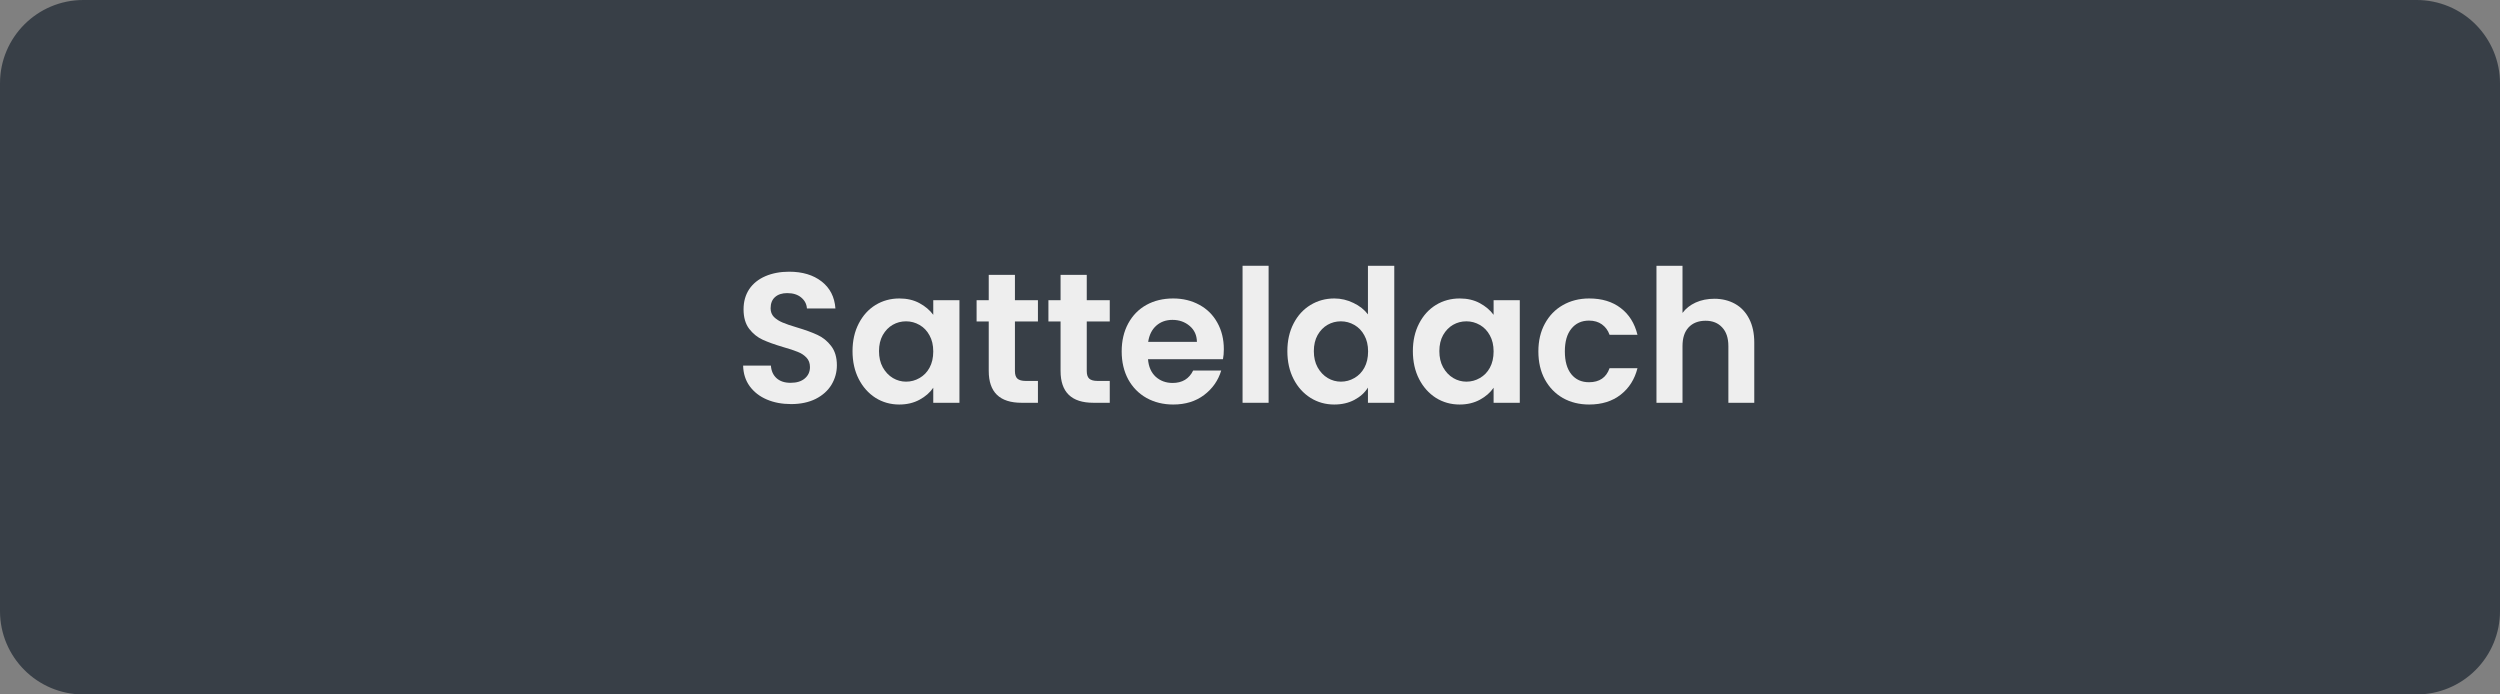 <svg xmlns="http://www.w3.org/2000/svg" xmlns:xlink="http://www.w3.org/1999/xlink" width="360" zoomAndPan="magnify" viewBox="0 0 270 75" height="100" preserveAspectRatio="xMidYMid meet" version="1.0"><rect x="0" y="0" width="270" height="75" fill="#808080" stroke="none"/><defs><g/><clipPath id="faf6bdaf51"><path d="M 9 0 L 261 0 C 263.387 0 265.676 0.949 267.363 2.637 C 269.051 4.324 270 6.613 270 9 L 270 66 C 270 68.387 269.051 70.676 267.363 72.363 C 265.676 74.051 263.387 75 261 75 L 9 75 C 4.031 75 0 70.969 0 66 L 0 9 C 0 4.031 4.031 0 9 0 Z M 9 0 " clip-rule="nonzero"/></clipPath></defs><g clip-path="url(#faf6bdaf51)"><rect x="-27" width="324" fill="#383f47" y="-7.5" height="90" fill-opacity="1"/></g><g fill="#eeeeee" fill-opacity="1"><g transform="translate(79.242, 43.5)"><g><path d="M 6.203 0.141 C 5.223 0.141 4.344 -0.023 3.562 -0.359 C 2.789 -0.691 2.176 -1.172 1.719 -1.797 C 1.27 -2.422 1.035 -3.16 1.016 -4.016 L 4.016 -4.016 C 4.055 -3.441 4.258 -2.988 4.625 -2.656 C 5 -2.32 5.504 -2.156 6.141 -2.156 C 6.797 -2.156 7.305 -2.312 7.672 -2.625 C 8.047 -2.938 8.234 -3.348 8.234 -3.859 C 8.234 -4.273 8.109 -4.613 7.859 -4.875 C 7.609 -5.145 7.289 -5.352 6.906 -5.5 C 6.531 -5.656 6.008 -5.828 5.344 -6.016 C 4.438 -6.285 3.695 -6.551 3.125 -6.812 C 2.562 -7.07 2.078 -7.461 1.672 -7.984 C 1.266 -8.516 1.062 -9.219 1.062 -10.094 C 1.062 -10.926 1.266 -11.648 1.672 -12.266 C 2.086 -12.879 2.672 -13.348 3.422 -13.672 C 4.172 -13.992 5.023 -14.156 5.984 -14.156 C 7.422 -14.156 8.586 -13.805 9.484 -13.109 C 10.391 -12.41 10.891 -11.438 10.984 -10.188 L 7.906 -10.188 C 7.875 -10.664 7.664 -11.062 7.281 -11.375 C 6.906 -11.688 6.406 -11.844 5.781 -11.844 C 5.227 -11.844 4.789 -11.703 4.469 -11.422 C 4.145 -11.141 3.984 -10.734 3.984 -10.203 C 3.984 -9.828 4.102 -9.516 4.344 -9.266 C 4.594 -9.023 4.898 -8.828 5.266 -8.672 C 5.629 -8.516 6.145 -8.336 6.812 -8.141 C 7.727 -7.867 8.473 -7.598 9.047 -7.328 C 9.617 -7.066 10.109 -6.672 10.516 -6.141 C 10.93 -5.609 11.141 -4.91 11.141 -4.047 C 11.141 -3.297 10.945 -2.598 10.562 -1.953 C 10.176 -1.316 9.609 -0.805 8.859 -0.422 C 8.109 -0.047 7.223 0.141 6.203 0.141 Z M 6.203 0.141 "/></g></g></g><g fill="#eeeeee" fill-opacity="1"><g transform="translate(91.417, 43.5)"><g><path d="M 0.656 -5.578 C 0.656 -6.703 0.879 -7.695 1.328 -8.562 C 1.773 -9.426 2.379 -10.094 3.141 -10.562 C 3.91 -11.031 4.77 -11.266 5.719 -11.266 C 6.539 -11.266 7.258 -11.098 7.875 -10.766 C 8.5 -10.43 9 -10.008 9.375 -9.5 L 9.375 -11.078 L 12.203 -11.078 L 12.203 0 L 9.375 0 L 9.375 -1.625 C 9.02 -1.102 8.523 -0.672 7.891 -0.328 C 7.254 0.016 6.523 0.188 5.703 0.188 C 4.766 0.188 3.91 -0.051 3.141 -0.531 C 2.379 -1.02 1.773 -1.695 1.328 -2.562 C 0.879 -3.438 0.656 -4.441 0.656 -5.578 Z M 9.375 -5.547 C 9.375 -6.223 9.238 -6.801 8.969 -7.281 C 8.707 -7.77 8.348 -8.145 7.891 -8.406 C 7.441 -8.664 6.957 -8.797 6.438 -8.797 C 5.914 -8.797 5.438 -8.672 5 -8.422 C 4.562 -8.172 4.203 -7.801 3.922 -7.312 C 3.648 -6.82 3.516 -6.242 3.516 -5.578 C 3.516 -4.91 3.648 -4.328 3.922 -3.828 C 4.203 -3.328 4.566 -2.941 5.016 -2.672 C 5.461 -2.41 5.938 -2.281 6.438 -2.281 C 6.957 -2.281 7.441 -2.41 7.891 -2.672 C 8.348 -2.93 8.707 -3.301 8.969 -3.781 C 9.238 -4.27 9.375 -4.859 9.375 -5.547 Z M 9.375 -5.547 "/></g></g></g><g fill="#eeeeee" fill-opacity="1"><g transform="translate(104.972, 43.5)"><g><path d="M 4.641 -8.781 L 4.641 -3.422 C 4.641 -3.047 4.727 -2.773 4.906 -2.609 C 5.094 -2.441 5.395 -2.359 5.812 -2.359 L 7.125 -2.359 L 7.125 0 L 5.359 0 C 2.992 0 1.812 -1.145 1.812 -3.438 L 1.812 -8.781 L 0.5 -8.781 L 0.5 -11.078 L 1.812 -11.078 L 1.812 -13.812 L 4.641 -13.812 L 4.641 -11.078 L 7.125 -11.078 L 7.125 -8.781 Z M 4.641 -8.781 "/></g></g></g><g fill="#eeeeee" fill-opacity="1"><g transform="translate(112.729, 43.5)"><g><path d="M 4.641 -8.781 L 4.641 -3.422 C 4.641 -3.047 4.727 -2.773 4.906 -2.609 C 5.094 -2.441 5.395 -2.359 5.812 -2.359 L 7.125 -2.359 L 7.125 0 L 5.359 0 C 2.992 0 1.812 -1.145 1.812 -3.438 L 1.812 -8.781 L 0.5 -8.781 L 0.5 -11.078 L 1.812 -11.078 L 1.812 -13.812 L 4.641 -13.812 L 4.641 -11.078 L 7.125 -11.078 L 7.125 -8.781 Z M 4.641 -8.781 "/></g></g></g><g fill="#eeeeee" fill-opacity="1"><g transform="translate(120.486, 43.5)"><g><path d="M 11.688 -5.781 C 11.688 -5.383 11.656 -5.023 11.594 -4.703 L 3.5 -4.703 C 3.562 -3.898 3.836 -3.27 4.328 -2.812 C 4.828 -2.363 5.438 -2.141 6.156 -2.141 C 7.195 -2.141 7.938 -2.586 8.375 -3.484 L 11.406 -3.484 C 11.082 -2.41 10.469 -1.531 9.562 -0.844 C 8.656 -0.156 7.539 0.188 6.219 0.188 C 5.156 0.188 4.195 -0.047 3.344 -0.516 C 2.5 -0.992 1.836 -1.664 1.359 -2.531 C 0.891 -3.406 0.656 -4.41 0.656 -5.547 C 0.656 -6.691 0.891 -7.695 1.359 -8.562 C 1.828 -9.426 2.477 -10.094 3.312 -10.562 C 4.156 -11.031 5.125 -11.266 6.219 -11.266 C 7.27 -11.266 8.211 -11.035 9.047 -10.578 C 9.879 -10.129 10.523 -9.488 10.984 -8.656 C 11.453 -7.82 11.688 -6.863 11.688 -5.781 Z M 8.781 -6.578 C 8.77 -7.297 8.508 -7.867 8 -8.297 C 7.488 -8.734 6.867 -8.953 6.141 -8.953 C 5.441 -8.953 4.859 -8.742 4.391 -8.328 C 3.922 -7.91 3.629 -7.328 3.516 -6.578 Z M 8.781 -6.578 "/></g></g></g><g fill="#eeeeee" fill-opacity="1"><g transform="translate(132.821, 43.5)"><g><path d="M 4.188 -14.797 L 4.188 0 L 1.375 0 L 1.375 -14.797 Z M 4.188 -14.797 "/></g></g></g><g fill="#eeeeee" fill-opacity="1"><g transform="translate(138.379, 43.5)"><g><path d="M 0.656 -5.578 C 0.656 -6.703 0.879 -7.695 1.328 -8.562 C 1.773 -9.426 2.383 -10.094 3.156 -10.562 C 3.926 -11.031 4.785 -11.266 5.734 -11.266 C 6.453 -11.266 7.141 -11.102 7.797 -10.781 C 8.453 -10.469 8.973 -10.055 9.359 -9.547 L 9.359 -14.797 L 12.203 -14.797 L 12.203 0 L 9.359 0 L 9.359 -1.641 C 9.016 -1.086 8.523 -0.645 7.891 -0.312 C 7.266 0.02 6.539 0.188 5.719 0.188 C 4.781 0.188 3.926 -0.051 3.156 -0.531 C 2.383 -1.02 1.773 -1.695 1.328 -2.562 C 0.879 -3.438 0.656 -4.441 0.656 -5.578 Z M 9.375 -5.547 C 9.375 -6.223 9.238 -6.801 8.969 -7.281 C 8.707 -7.77 8.348 -8.145 7.891 -8.406 C 7.441 -8.664 6.957 -8.797 6.438 -8.797 C 5.914 -8.797 5.438 -8.672 5 -8.422 C 4.562 -8.172 4.203 -7.801 3.922 -7.312 C 3.648 -6.82 3.516 -6.242 3.516 -5.578 C 3.516 -4.91 3.648 -4.328 3.922 -3.828 C 4.203 -3.328 4.566 -2.941 5.016 -2.672 C 5.461 -2.41 5.938 -2.281 6.438 -2.281 C 6.957 -2.281 7.441 -2.41 7.891 -2.672 C 8.348 -2.93 8.707 -3.301 8.969 -3.781 C 9.238 -4.27 9.375 -4.859 9.375 -5.547 Z M 9.375 -5.547 "/></g></g></g><g fill="#eeeeee" fill-opacity="1"><g transform="translate(151.934, 43.5)"><g><path d="M 0.656 -5.578 C 0.656 -6.703 0.879 -7.695 1.328 -8.562 C 1.773 -9.426 2.379 -10.094 3.141 -10.562 C 3.91 -11.031 4.77 -11.266 5.719 -11.266 C 6.539 -11.266 7.258 -11.098 7.875 -10.766 C 8.5 -10.43 9 -10.008 9.375 -9.5 L 9.375 -11.078 L 12.203 -11.078 L 12.203 0 L 9.375 0 L 9.375 -1.625 C 9.02 -1.102 8.523 -0.672 7.891 -0.328 C 7.254 0.016 6.523 0.188 5.703 0.188 C 4.766 0.188 3.91 -0.051 3.141 -0.531 C 2.379 -1.02 1.773 -1.695 1.328 -2.562 C 0.879 -3.438 0.656 -4.441 0.656 -5.578 Z M 9.375 -5.547 C 9.375 -6.223 9.238 -6.801 8.969 -7.281 C 8.707 -7.77 8.348 -8.145 7.891 -8.406 C 7.441 -8.664 6.957 -8.797 6.438 -8.797 C 5.914 -8.797 5.438 -8.672 5 -8.422 C 4.562 -8.172 4.203 -7.801 3.922 -7.312 C 3.648 -6.82 3.516 -6.242 3.516 -5.578 C 3.516 -4.91 3.648 -4.328 3.922 -3.828 C 4.203 -3.328 4.566 -2.941 5.016 -2.672 C 5.461 -2.41 5.938 -2.281 6.438 -2.281 C 6.957 -2.281 7.441 -2.41 7.891 -2.672 C 8.348 -2.93 8.707 -3.301 8.969 -3.781 C 9.238 -4.27 9.375 -4.859 9.375 -5.547 Z M 9.375 -5.547 "/></g></g></g><g fill="#eeeeee" fill-opacity="1"><g transform="translate(165.488, 43.5)"><g><path d="M 0.656 -5.547 C 0.656 -6.691 0.891 -7.691 1.359 -8.547 C 1.828 -9.41 2.473 -10.078 3.297 -10.547 C 4.129 -11.023 5.078 -11.266 6.141 -11.266 C 7.516 -11.266 8.648 -10.922 9.547 -10.234 C 10.453 -9.547 11.055 -8.582 11.359 -7.344 L 8.344 -7.344 C 8.176 -7.82 7.898 -8.195 7.516 -8.469 C 7.141 -8.738 6.676 -8.875 6.125 -8.875 C 5.32 -8.875 4.688 -8.582 4.219 -8 C 3.75 -7.426 3.516 -6.609 3.516 -5.547 C 3.516 -4.484 3.75 -3.66 4.219 -3.078 C 4.688 -2.504 5.32 -2.219 6.125 -2.219 C 7.25 -2.219 7.988 -2.723 8.344 -3.734 L 11.359 -3.734 C 11.055 -2.535 10.453 -1.582 9.547 -0.875 C 8.641 -0.164 7.504 0.188 6.141 0.188 C 5.078 0.188 4.129 -0.047 3.297 -0.516 C 2.473 -0.992 1.828 -1.66 1.359 -2.516 C 0.891 -3.379 0.656 -4.391 0.656 -5.547 Z M 0.656 -5.547 "/></g></g></g><g fill="#eeeeee" fill-opacity="1"><g transform="translate(177.523, 43.5)"><g><path d="M 7.625 -11.234 C 8.457 -11.234 9.203 -11.051 9.859 -10.688 C 10.516 -10.32 11.023 -9.781 11.391 -9.062 C 11.754 -8.352 11.938 -7.5 11.938 -6.5 L 11.938 0 L 9.141 0 L 9.141 -6.125 C 9.141 -7 8.914 -7.672 8.469 -8.141 C 8.031 -8.617 7.438 -8.859 6.688 -8.859 C 5.906 -8.859 5.289 -8.617 4.844 -8.141 C 4.406 -7.672 4.188 -7 4.188 -6.125 L 4.188 0 L 1.375 0 L 1.375 -14.797 L 4.188 -14.797 L 4.188 -9.703 C 4.539 -10.18 5.016 -10.555 5.609 -10.828 C 6.211 -11.098 6.883 -11.234 7.625 -11.234 Z M 7.625 -11.234 "/></g></g></g></svg>